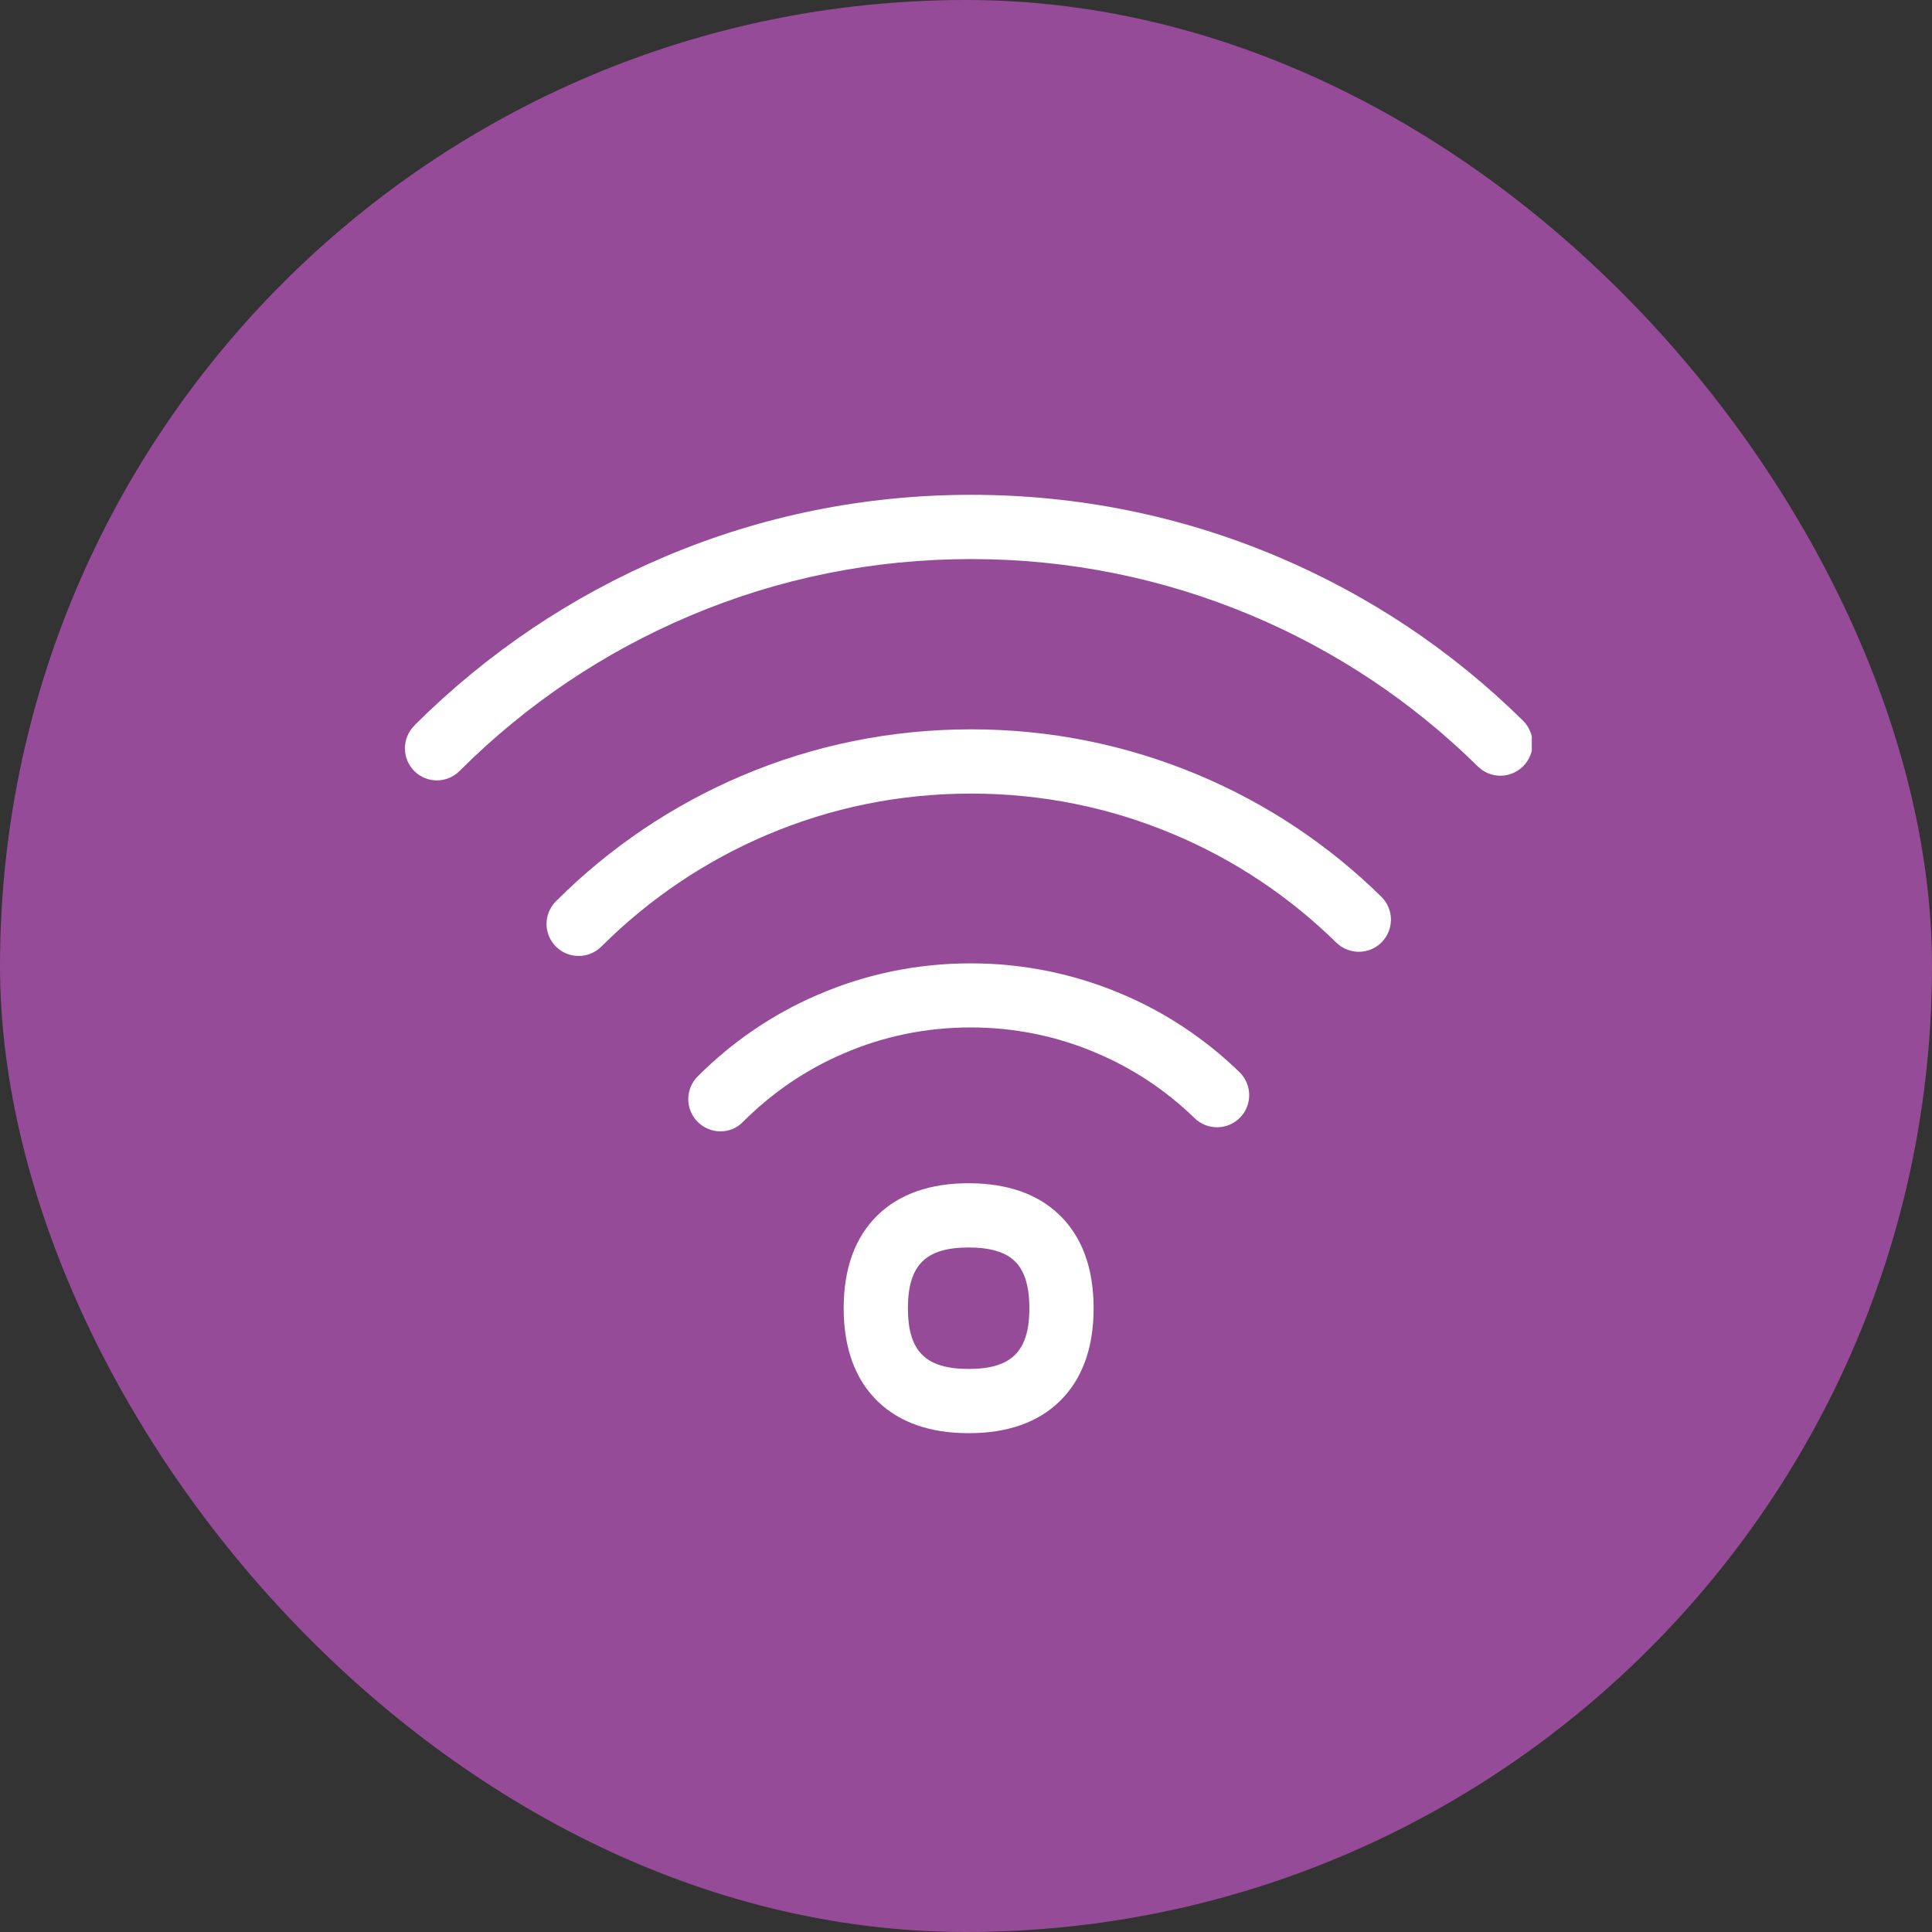 <svg width="70" height="70" viewBox="0 0 70 70" fill="none" xmlns="http://www.w3.org/2000/svg">
<rect x="0" y="0" width="70" height="70" fill="#333333" stroke="none"/>
<rect width="70" height="70" rx="35" fill="#954B97"/>
<g clip-path="url(#clip0_21_291)">
<path d="M15.833 28.275C15.536 28.275 15.239 28.165 15.012 27.938C14.558 27.484 14.558 26.745 15.012 26.291L15.047 26.25C17.666 23.649 20.704 21.606 24.079 20.174C27.594 18.684 31.331 17.928 35.189 17.928C39.013 17.928 42.731 18.673 46.235 20.145C49.581 21.553 52.596 23.561 55.18 26.11C55.64 26.564 55.645 27.298 55.192 27.757C54.738 28.217 54.004 28.223 53.545 27.769C51.17 25.43 48.406 23.585 45.333 22.293C42.115 20.942 38.698 20.256 35.189 20.256C31.645 20.256 28.217 20.948 24.987 22.316C21.885 23.631 19.092 25.505 16.688 27.897L16.653 27.932C16.426 28.159 16.13 28.275 15.833 28.275Z" fill="white"/>
<path d="M20.966 34.636C20.669 34.636 20.378 34.526 20.151 34.304C19.691 33.856 19.685 33.117 20.139 32.658L20.18 32.617C22.112 30.696 24.359 29.183 26.849 28.118C29.486 26.995 32.291 26.425 35.183 26.425C38.041 26.425 40.811 26.983 43.43 28.083C45.903 29.125 48.126 30.603 50.047 32.489C50.507 32.937 50.513 33.676 50.064 34.136C49.616 34.596 48.877 34.601 48.417 34.153C46.706 32.477 44.728 31.156 42.528 30.231C40.2 29.247 37.727 28.753 35.183 28.753C32.605 28.753 30.108 29.259 27.763 30.26C25.54 31.208 23.538 32.559 21.815 34.27L21.792 34.293C21.565 34.52 21.268 34.636 20.966 34.636ZM26.099 40.991C25.802 40.991 25.505 40.875 25.278 40.648C24.824 40.194 24.824 39.455 25.278 39.001C26.535 37.744 27.99 36.749 29.614 36.05C31.371 35.288 33.245 34.904 35.172 34.904C37.057 34.904 38.891 35.276 40.619 36.004C42.214 36.673 43.657 37.633 44.908 38.844C45.368 39.292 45.38 40.031 44.931 40.491C44.483 40.951 43.744 40.962 43.284 40.514C42.243 39.502 41.038 38.704 39.711 38.146C38.274 37.535 36.743 37.226 35.172 37.226C33.56 37.226 32 37.546 30.539 38.181C29.189 38.763 27.973 39.595 26.925 40.642C26.698 40.881 26.401 40.991 26.099 40.991Z" fill="white"/>
<path d="M35.096 51.927C33.705 51.927 32.599 51.543 31.808 50.78C30.987 49.989 30.568 48.848 30.568 47.399C30.568 45.95 30.987 44.809 31.808 44.018C32.599 43.255 33.705 42.871 35.096 42.871C36.487 42.871 37.593 43.255 38.384 44.018C39.205 44.809 39.624 45.95 39.624 47.399C39.624 48.848 39.205 49.989 38.384 50.78C37.598 51.543 36.493 51.927 35.096 51.927ZM35.096 45.199C33.536 45.199 32.896 45.839 32.896 47.399C32.896 48.959 33.536 49.599 35.096 49.599C36.656 49.599 37.296 48.959 37.296 47.399C37.296 46.602 37.121 46.031 36.766 45.694C36.429 45.362 35.87 45.199 35.096 45.199Z" fill="white"/>
</g>
<defs>
<clipPath id="clip0_21_291">
<rect width="41" height="41" fill="white" transform="translate(14.5 14.5)"/>
</clipPath>
</defs>
</svg>

